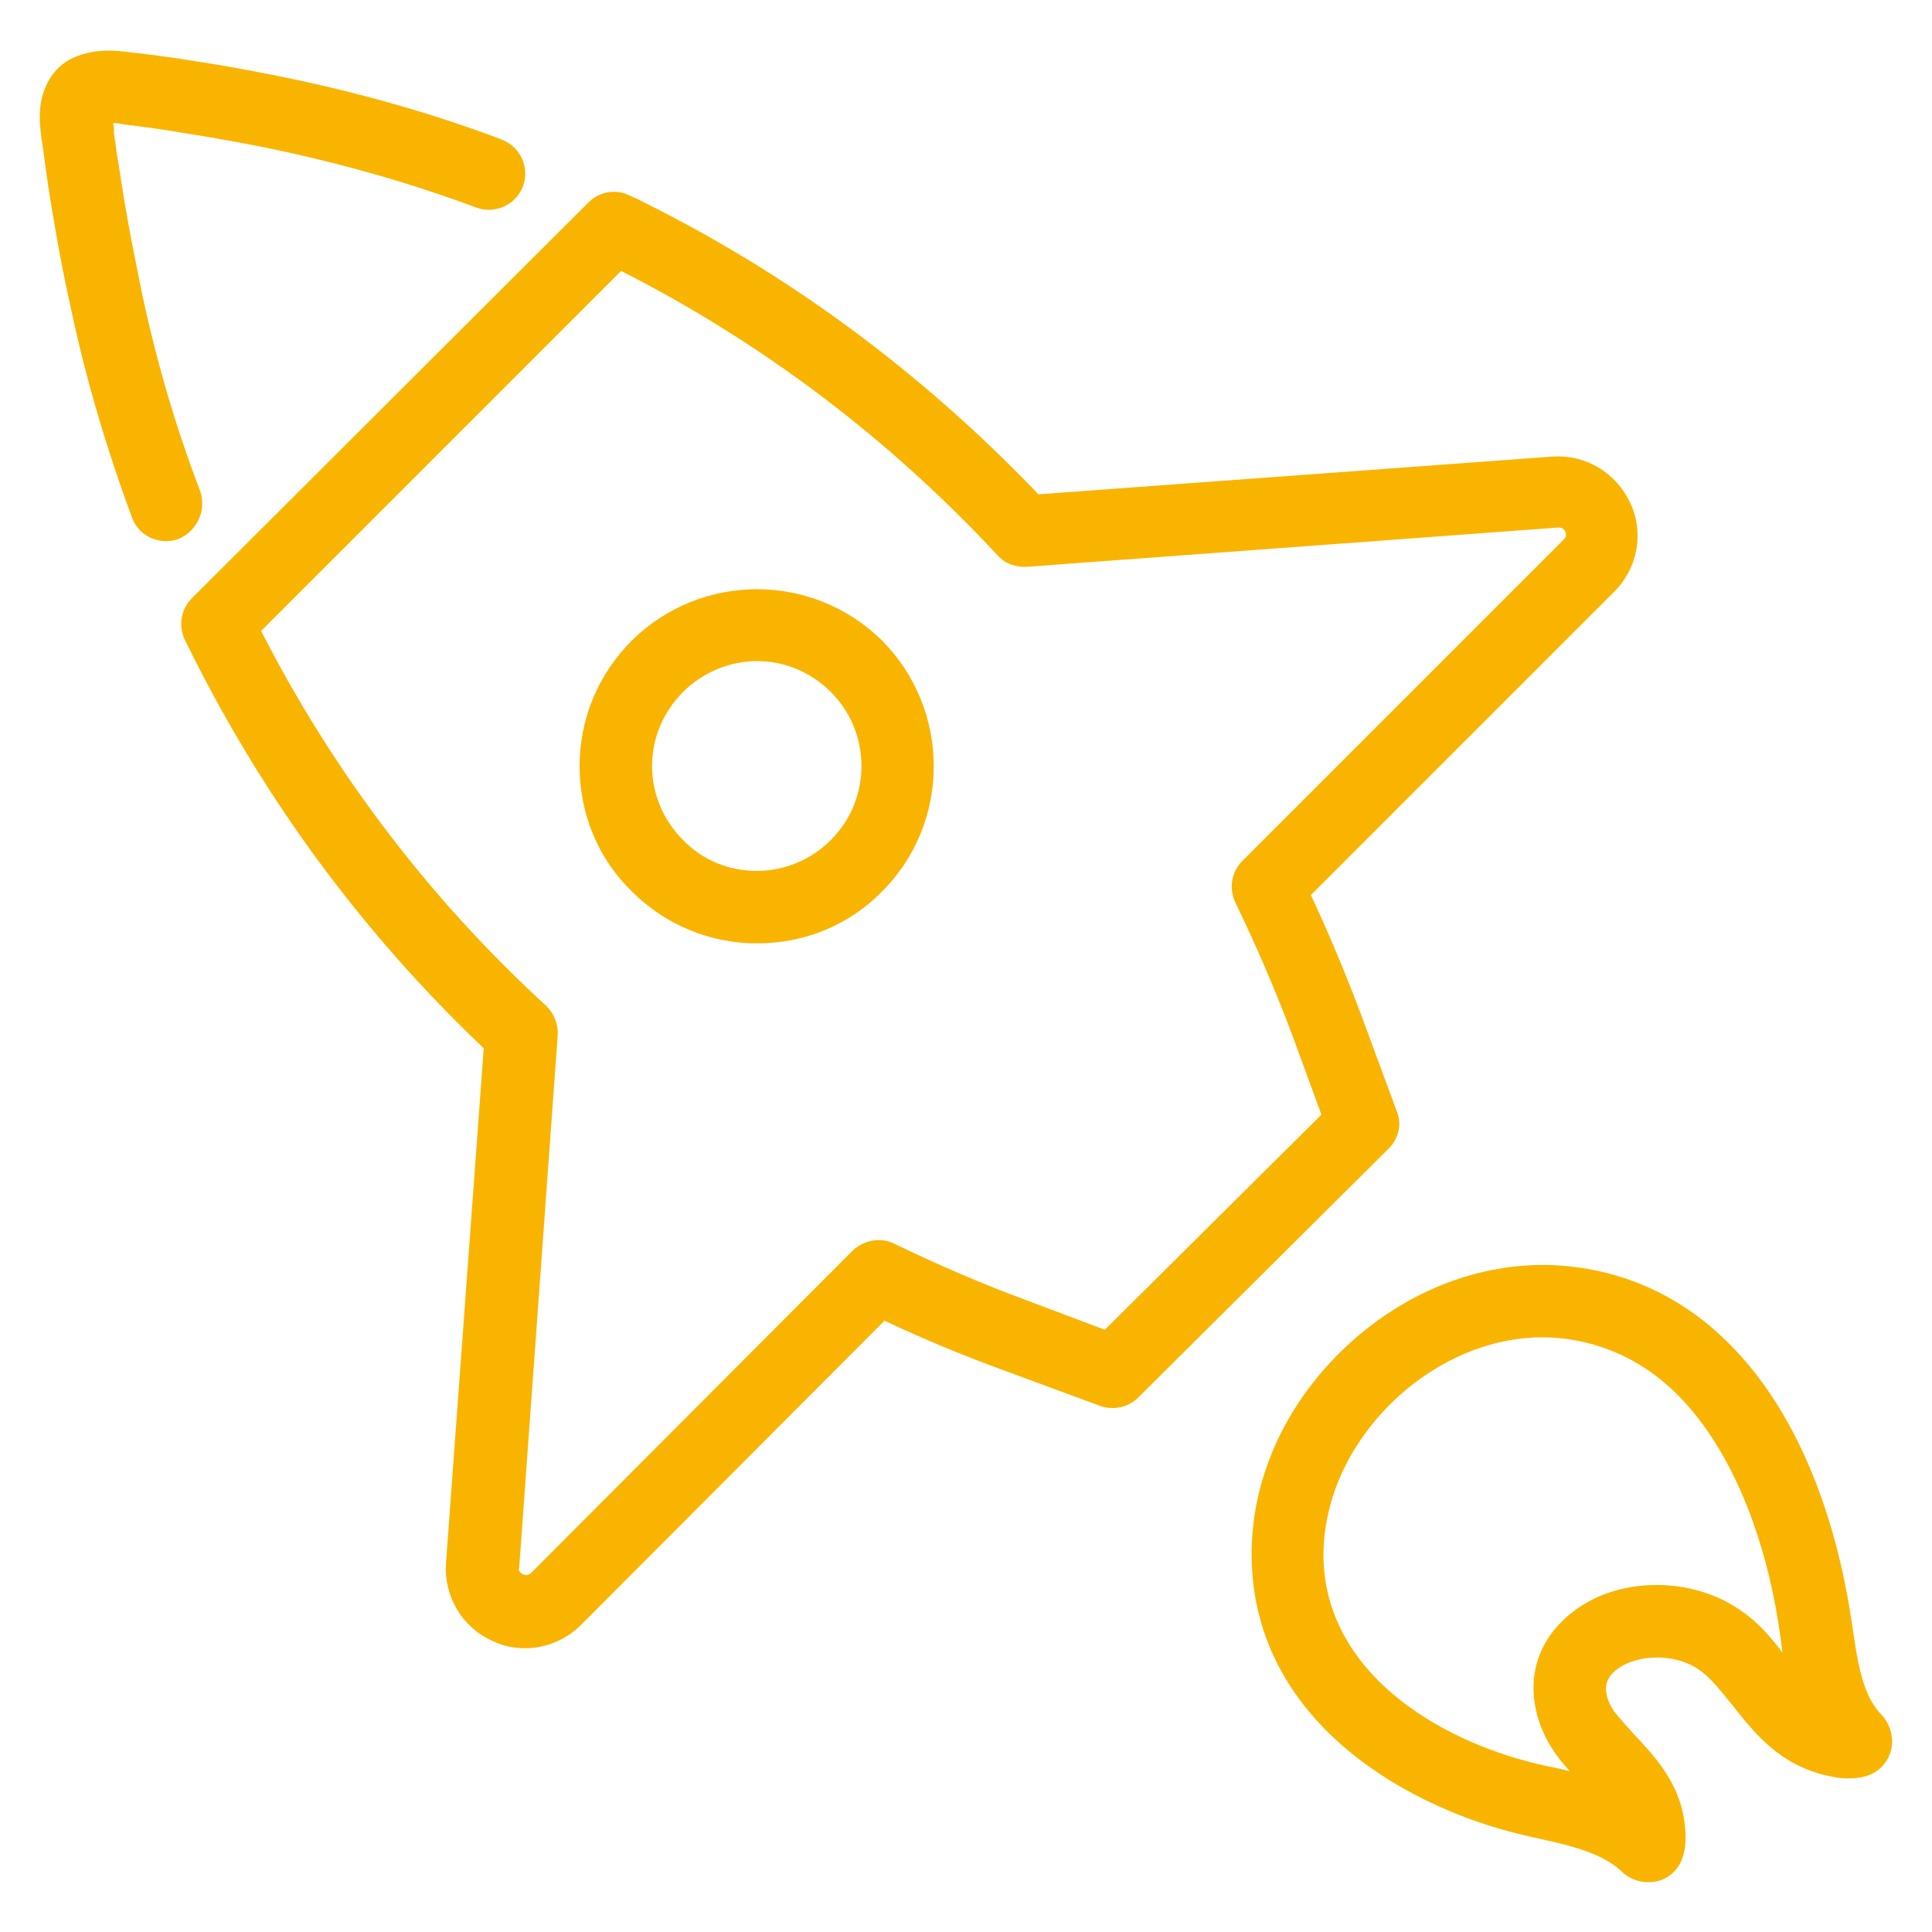 <?xml version="1.0" encoding="UTF-8"?>
<svg xmlns="http://www.w3.org/2000/svg" width="92" height="92" viewBox="0 0 92 92" fill="none">
  <path d="M9.523 23.359C8.337 20.269 7.403 17.034 6.72 13.764C6.468 12.506 6.217 11.284 6.001 10.027C5.857 9.236 5.75 8.409 5.606 7.583C5.534 7.187 5.498 6.756 5.426 6.361V6.109C5.426 6.037 5.39 5.93 5.39 5.858C5.57 5.858 5.75 5.894 5.929 5.93L6.253 5.966C7.079 6.073 7.87 6.181 8.697 6.325C10.314 6.577 11.895 6.864 13.404 7.187C16.567 7.87 19.693 8.769 22.676 9.883C23.575 10.206 24.545 9.775 24.904 8.877C25.228 7.978 24.797 7.008 23.898 6.648C20.771 5.462 17.501 4.528 14.159 3.809C12.614 3.486 10.961 3.162 9.272 2.911C8.445 2.767 7.582 2.659 6.756 2.552L6.397 2.516C5.606 2.408 4.564 2.264 3.45 2.767C2.551 3.198 1.976 4.133 1.904 5.283C1.868 5.786 1.94 6.253 1.976 6.612L2.012 6.828C2.084 7.259 2.12 7.691 2.192 8.122C2.3 8.948 2.443 9.811 2.587 10.637C2.803 11.931 3.054 13.225 3.342 14.519C4.061 17.969 5.067 21.347 6.289 24.653C6.54 25.336 7.187 25.767 7.906 25.767C8.122 25.767 8.301 25.731 8.517 25.659C9.415 25.264 9.847 24.258 9.523 23.359Z" fill="#F9B400"></path>
  <path d="M89.592 81.65C88.658 80.716 88.442 79.027 88.191 77.338C87.688 73.852 86.214 67.419 81.758 63.43C79.817 61.705 77.553 60.663 75.037 60.339C71.228 59.836 67.239 61.202 64.148 64.077C61.058 66.952 59.405 70.797 59.62 74.678C60.016 82.081 67.023 86.178 72.917 87.472C74.57 87.831 76.259 88.191 77.23 89.125C77.553 89.448 78.02 89.628 78.487 89.628C78.739 89.628 78.955 89.592 79.206 89.484C80.356 88.945 80.284 87.652 80.248 87.112C80.105 85.028 78.847 83.698 77.877 82.656C77.517 82.261 77.158 81.866 76.87 81.506C76.547 81.039 76.403 80.536 76.511 80.141C76.619 79.781 76.906 79.494 77.409 79.242C78.487 78.739 79.997 78.847 80.931 79.53C81.506 79.925 81.973 80.572 82.513 81.219C83.303 82.225 84.202 83.339 85.531 84.022C86.178 84.345 86.825 84.561 87.652 84.669C88.191 84.705 89.412 84.777 89.952 83.627C90.239 82.98 90.095 82.189 89.592 81.65ZM82.944 76.727C81.003 75.325 78.128 75.073 75.936 76.116C74.534 76.798 73.528 77.912 73.169 79.242C72.809 80.608 73.133 82.153 74.031 83.447C74.247 83.77 74.498 84.058 74.75 84.345C74.355 84.237 73.995 84.166 73.636 84.094C68.928 83.088 63.358 79.961 63.034 74.498C62.891 71.659 64.148 68.784 66.484 66.592C68.497 64.723 71.013 63.681 73.456 63.681C73.816 63.681 74.211 63.717 74.57 63.753C76.403 64.005 78.056 64.759 79.458 66.017C82.117 68.389 84.058 72.702 84.777 77.912C84.812 78.164 84.848 78.416 84.884 78.703C84.345 77.984 83.734 77.266 82.944 76.727Z" fill="#F9B400"></path>
  <path d="M66.519 52.936L64.794 48.264C64.075 46.359 63.285 44.455 62.422 42.622L76.869 28.175C77.983 27.061 78.307 25.372 77.624 23.934C76.941 22.497 75.504 21.634 73.922 21.742L49.449 23.539C43.95 17.789 37.625 13.081 30.582 9.595C30.402 9.487 30.222 9.416 29.971 9.308C29.324 8.984 28.533 9.128 28.03 9.631L9.127 28.498C8.624 29.002 8.48 29.792 8.804 30.475L9.055 30.978C12.577 38.058 17.249 44.419 23.035 49.917L21.238 74.427C21.13 76.008 21.993 77.481 23.43 78.128C23.933 78.38 24.472 78.487 25.011 78.487C25.982 78.487 26.952 78.092 27.671 77.373L42.118 62.891C43.95 63.753 45.855 64.544 47.724 65.227L52.396 66.951C53.007 67.167 53.725 67.023 54.193 66.556L66.088 54.733C66.591 54.266 66.771 53.547 66.519 52.936ZM52.611 63.322L48.982 61.956C46.825 61.166 44.669 60.231 42.585 59.225C41.938 58.901 41.147 59.045 40.608 59.548L25.299 74.894C25.263 74.93 25.119 75.073 24.904 74.966C24.688 74.858 24.688 74.714 24.724 74.642L26.557 49.306C26.593 48.767 26.377 48.264 26.018 47.905C20.411 42.766 15.847 36.728 12.433 30.044L29.575 12.902C36.296 16.316 42.333 20.88 47.508 26.45C47.868 26.845 48.371 27.025 48.91 26.989L74.21 25.12C74.282 25.12 74.425 25.12 74.533 25.3C74.641 25.515 74.497 25.659 74.461 25.695L59.152 41.005C58.649 41.508 58.505 42.298 58.829 42.981C59.835 45.066 60.769 47.222 61.596 49.45L62.925 53.08L52.611 63.322Z" fill="#F9B400"></path>
  <path d="M30.079 30.511C28.498 32.092 27.6 34.212 27.6 36.477C27.6 38.74 28.462 40.861 30.079 42.442C31.66 44.023 33.781 44.922 36.045 44.922C38.309 44.922 40.429 44.059 42.011 42.442C45.281 39.172 45.281 33.817 42.011 30.511C38.704 27.241 33.386 27.241 30.079 30.511ZM39.567 39.998C38.632 40.933 37.375 41.472 36.045 41.472C34.715 41.472 33.457 40.969 32.523 39.998C31.589 39.064 31.05 37.806 31.05 36.477C31.05 35.147 31.589 33.889 32.523 32.955C33.493 31.984 34.787 31.481 36.045 31.481C37.339 31.481 38.596 31.984 39.567 32.955C41.507 34.895 41.507 38.058 39.567 39.998Z" fill="#F9B400"></path>
</svg>
